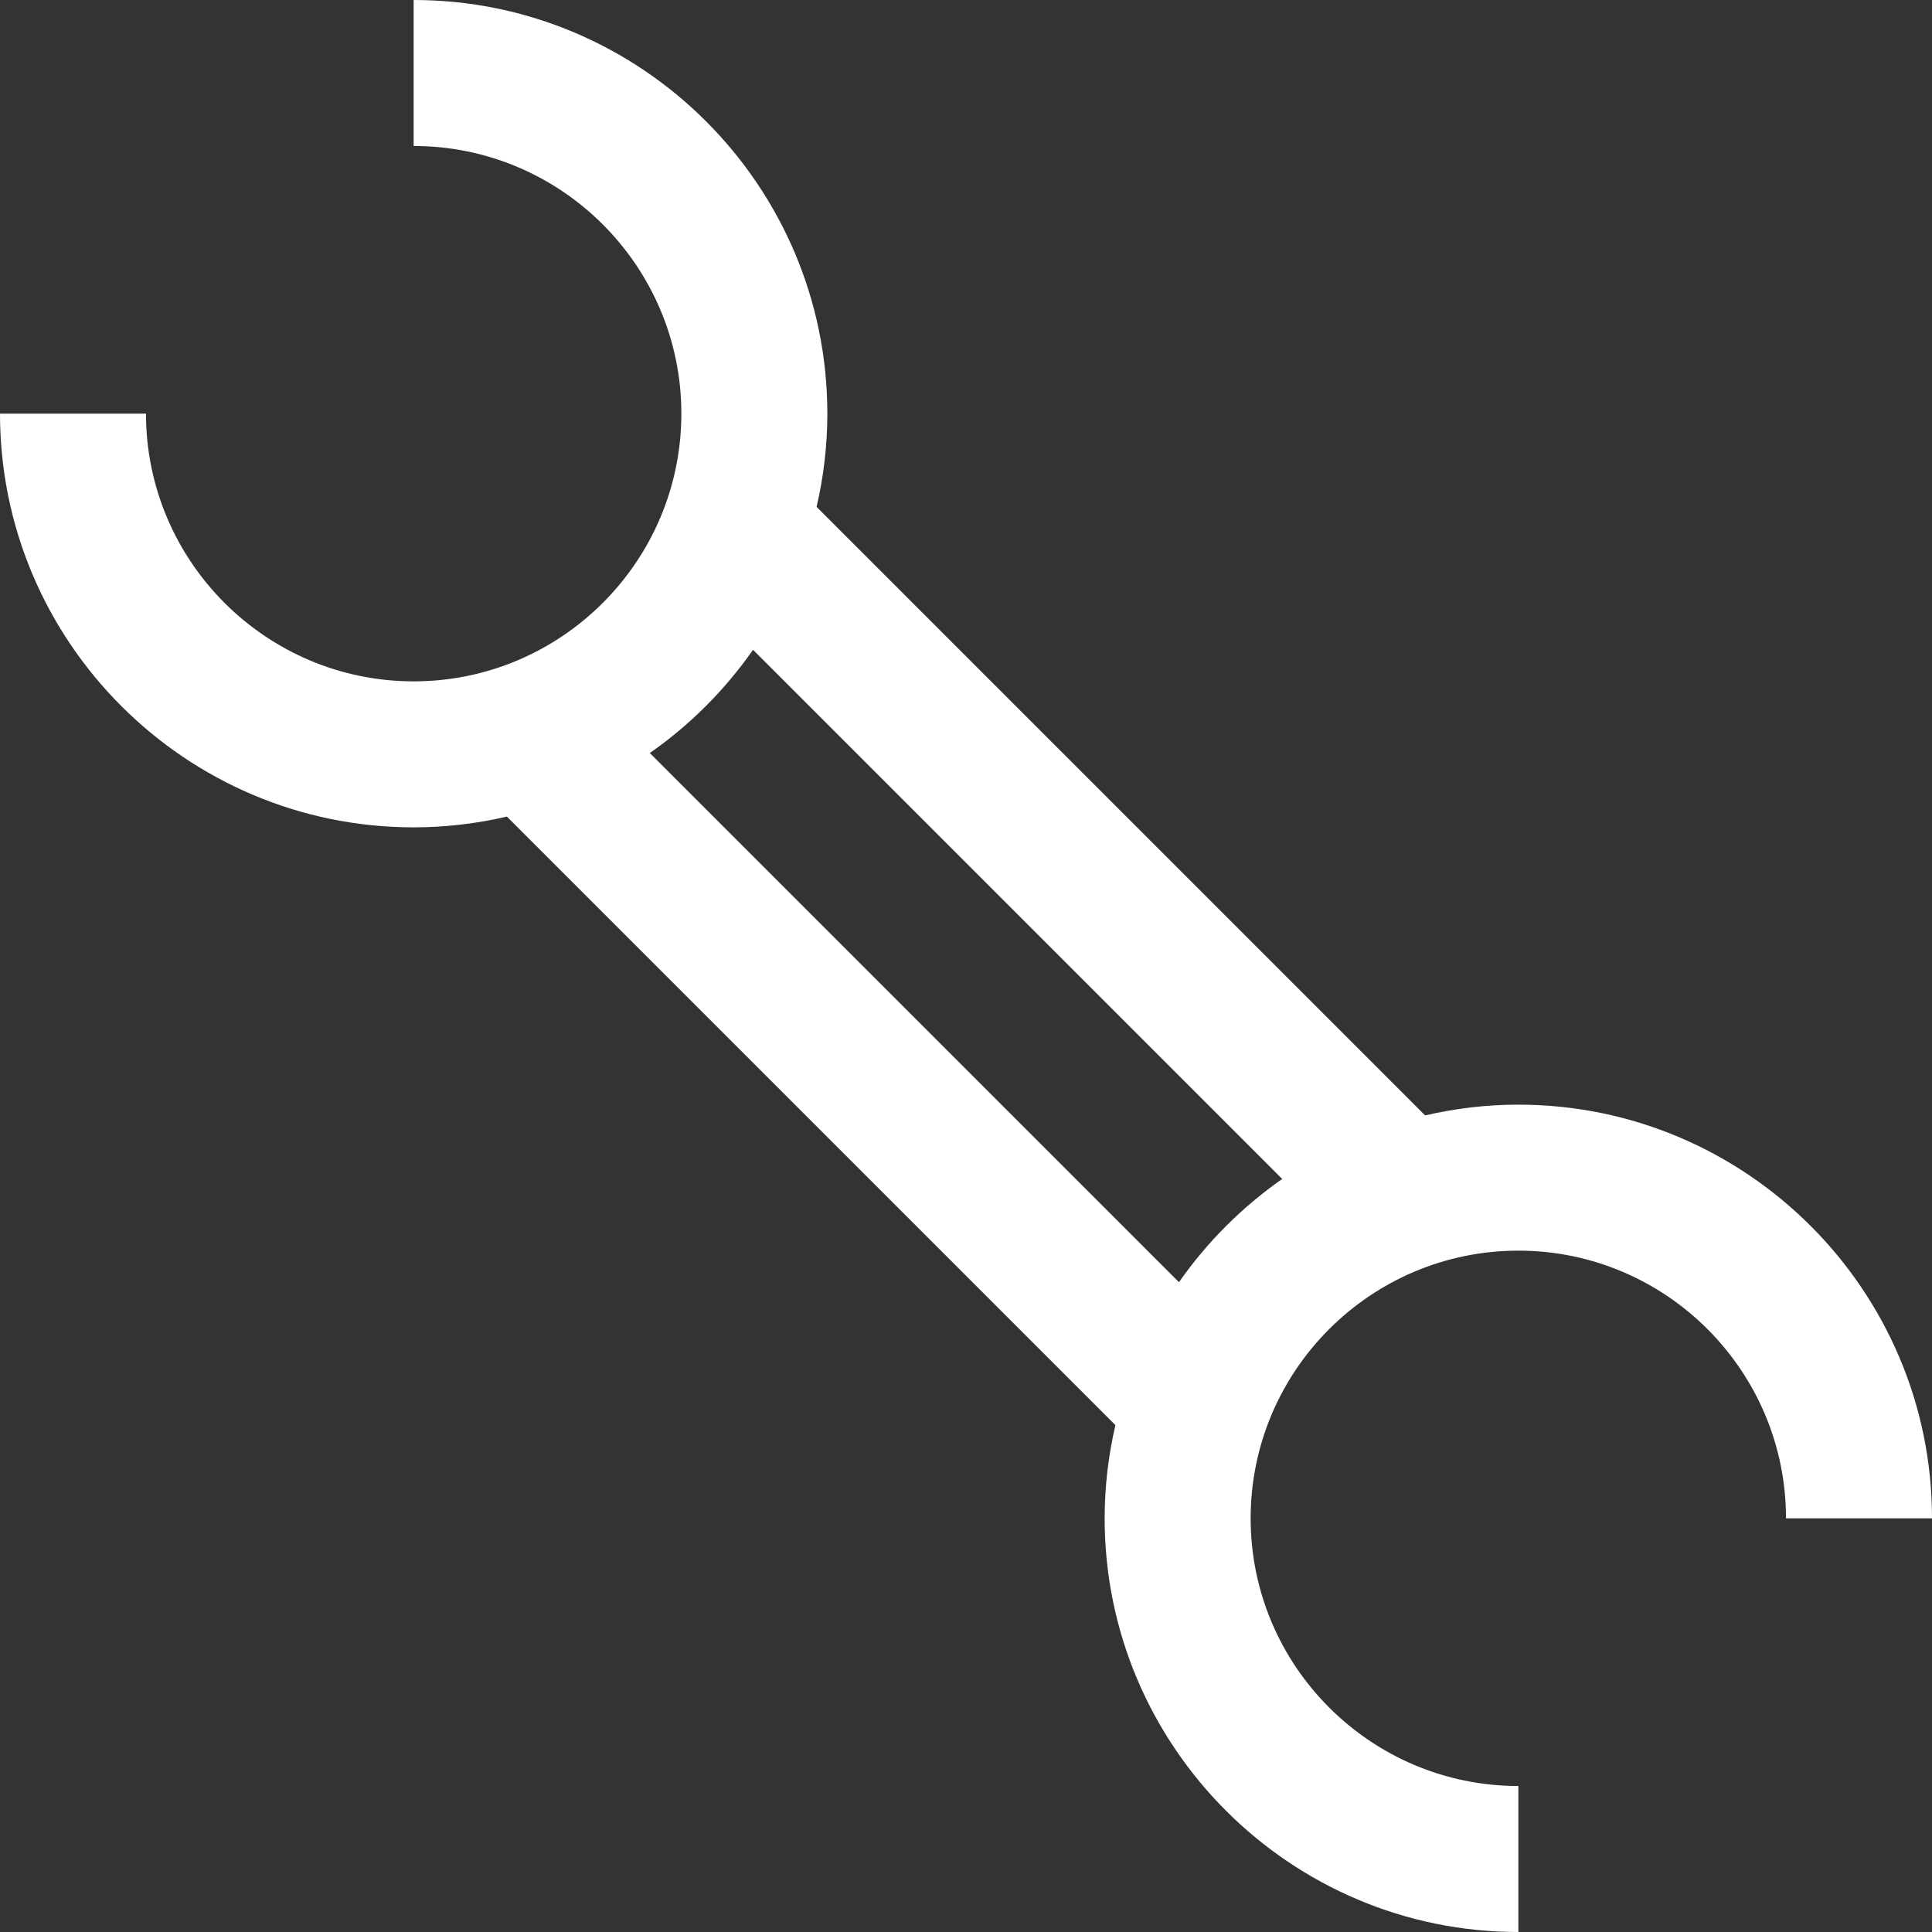 <?xml version="1.0" encoding="UTF-8"?>
<svg width="30px" height="30px" viewBox="0 0 30 30" version="1.1" xmlns="http://www.w3.org/2000/svg" xmlns:xlink="http://www.w3.org/1999/xlink">
    <rect x="0" y="0" width="30" height="30" fill="#333333" stroke="none"/>
    <title>icon-werklaats</title>
    <g id="Page-1" stroke="none" stroke-width="1" fill="none" fill-rule="evenodd">
        <g id="Design_Autobedrijf_Berkelland" transform="translate(-15, -713)" fill="#FFFFFF" fill-rule="nonzero">
            <g id="Contact_icons" transform="translate(0, 323)">
                <g id="icon-werklaats" transform="translate(0, 375)">
                    <g transform="translate(15, 15)">
                        <path d="M27.733,6.423 C27.733,8.715 25.868,10.58 23.577,10.58 C21.285,10.58 19.42,8.715 19.42,6.423 C19.42,4.132 21.285,2.267 23.577,2.267 L23.577,0 C20.035,0 17.153,2.882 17.153,6.423 C17.153,6.921 17.212,7.405 17.32,7.871 L7.871,17.32 C7.405,17.212 6.921,17.153 6.423,17.153 C2.882,17.153 0,20.035 0,23.577 L2.267,23.577 C2.267,21.285 4.132,19.42 6.423,19.42 C8.715,19.42 10.58,21.285 10.58,23.577 C10.58,25.868 8.715,27.733 6.423,27.733 L6.423,30 C9.965,30 12.847,27.118 12.847,23.577 C12.847,23.079 12.788,22.595 12.68,22.129 L22.129,12.68 C22.595,12.788 23.079,12.847 23.577,12.847 C27.118,12.847 30,9.965 30,6.423 L27.733,6.423 L27.733,6.423 Z M11.693,19.91 C11.257,19.286 10.714,18.742 10.09,18.307 L18.307,10.09 C18.743,10.714 19.286,11.257 19.91,11.693 L11.693,19.91 Z" transform="translate(15, 15) scale(-1, 1) rotate(-180) translate(-15, -15)"></path>
                    </g>
                </g>
            </g>
        </g>
    </g>
</svg>